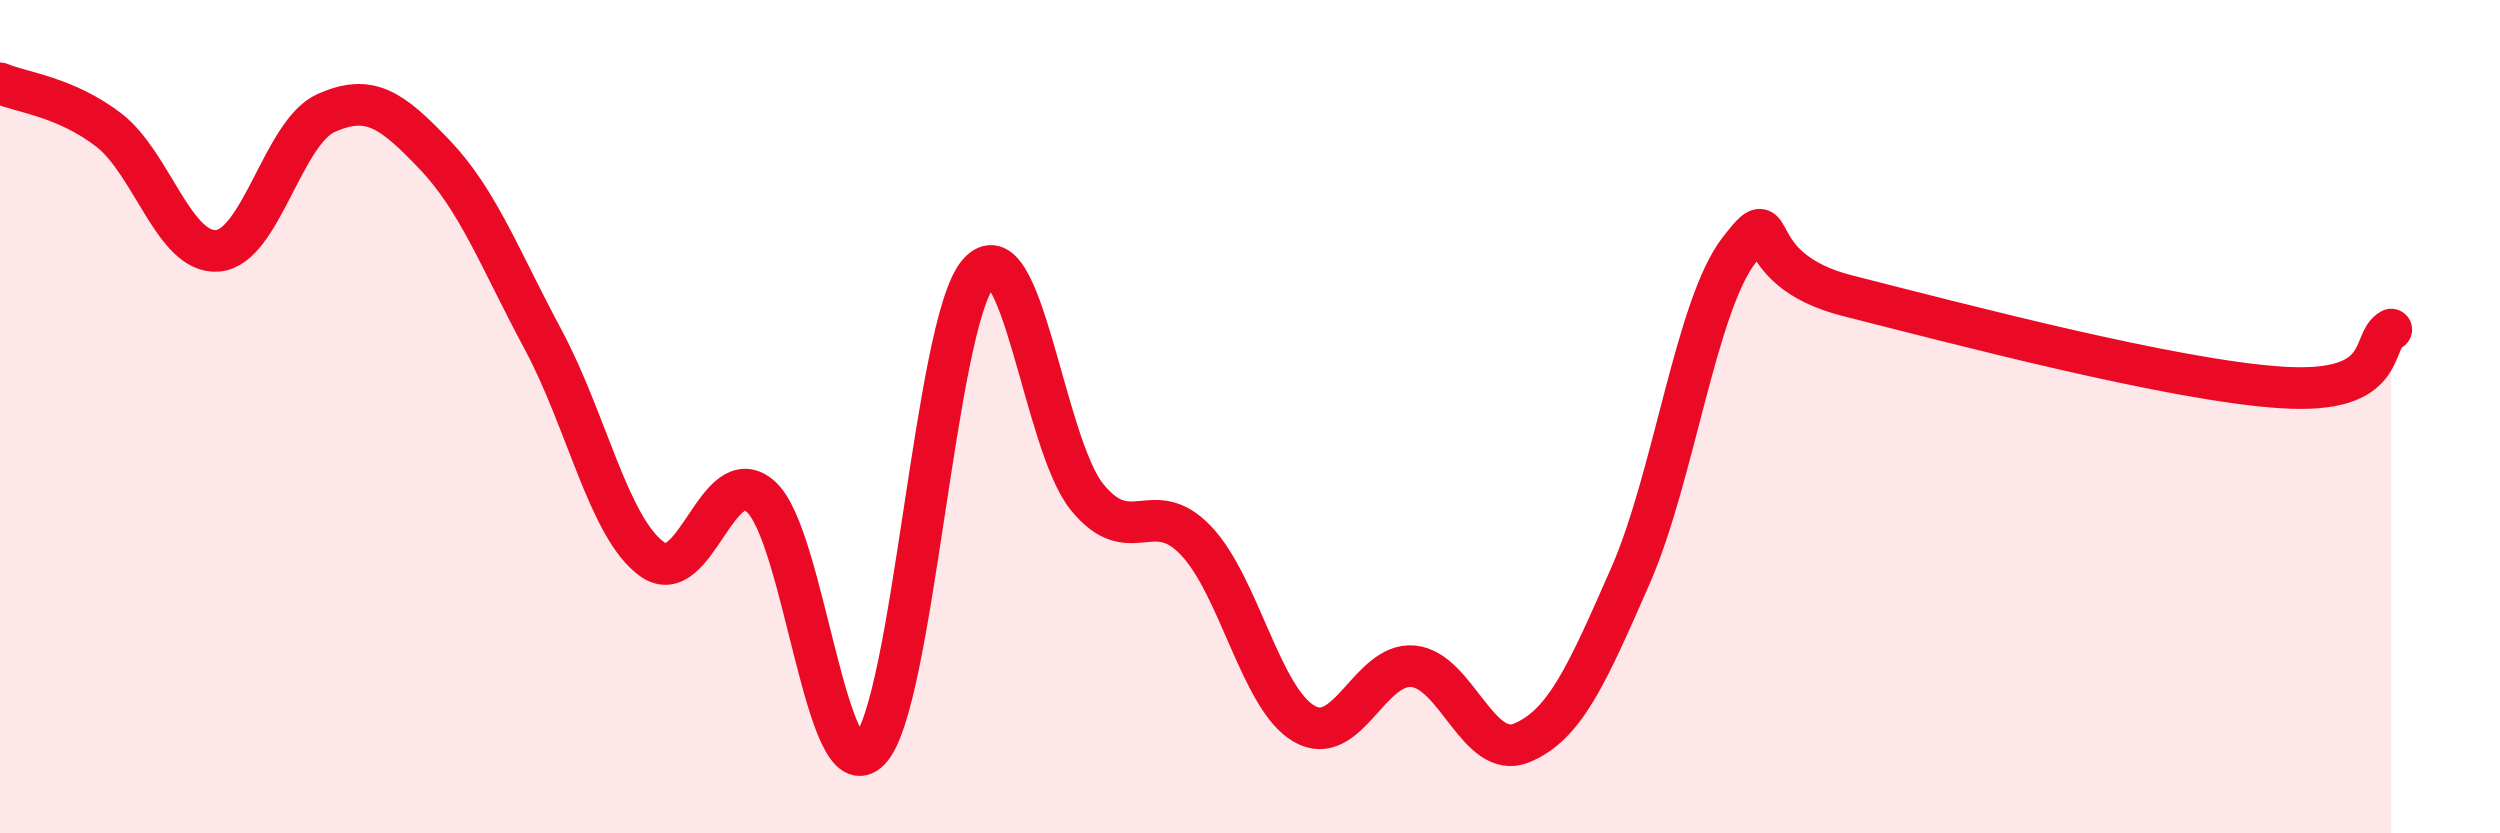 
    <svg width="60" height="20" viewBox="0 0 60 20" xmlns="http://www.w3.org/2000/svg">
      <path
        d="M 0,2 C 0.52,2.22 1.57,2.32 2.61,3.12 C 3.65,3.92 4.18,6.1 5.22,6.02 C 6.26,5.94 6.79,3.17 7.83,2.71 C 8.87,2.25 9.39,2.62 10.43,3.71 C 11.47,4.8 12,6.22 13.04,8.16 C 14.08,10.1 14.61,12.67 15.65,13.42 C 16.69,14.17 17.22,11 18.26,11.92 C 19.3,12.84 19.83,19.07 20.87,18 C 21.91,16.93 22.44,7.77 23.48,6.56 C 24.52,5.35 25.05,10.65 26.09,11.93 C 27.13,13.21 27.66,11.88 28.7,12.97 C 29.74,14.06 30.26,16.77 31.3,17.37 C 32.34,17.97 32.87,15.9 33.91,15.99 C 34.95,16.08 35.48,18.26 36.52,17.83 C 37.56,17.4 38.09,16.19 39.13,13.82 C 40.17,11.45 40.7,7.34 41.74,6 C 42.78,4.66 41.74,6.44 44.35,7.1 C 46.96,7.76 52.17,9.14 54.78,9.3 C 57.39,9.46 56.87,8.19 57.39,7.91L57.39 20L0 20Z"
        fill="#EB0A25"
        opacity="0.1"
        stroke-linecap="round"
        stroke-linejoin="round"
      />
      <path
        d="M 0,2 C 0.52,2.22 1.57,2.32 2.61,3.12 C 3.65,3.92 4.18,6.1 5.22,6.02 C 6.26,5.94 6.79,3.17 7.83,2.71 C 8.87,2.25 9.39,2.62 10.43,3.71 C 11.47,4.8 12,6.22 13.04,8.16 C 14.08,10.1 14.61,12.67 15.65,13.42 C 16.69,14.17 17.22,11 18.26,11.92 C 19.3,12.84 19.83,19.07 20.87,18 C 21.91,16.93 22.44,7.77 23.48,6.56 C 24.52,5.35 25.05,10.65 26.09,11.93 C 27.13,13.21 27.66,11.88 28.7,12.97 C 29.74,14.06 30.26,16.77 31.3,17.37 C 32.34,17.97 32.87,15.9 33.91,15.99 C 34.95,16.08 35.48,18.26 36.52,17.83 C 37.56,17.4 38.09,16.19 39.13,13.82 C 40.17,11.45 40.7,7.34 41.74,6 C 42.78,4.66 41.74,6.44 44.35,7.1 C 46.96,7.76 52.17,9.14 54.78,9.3 C 57.39,9.46 56.87,8.19 57.39,7.91"
        stroke="#EB0A25"
        stroke-width="1"
        fill="none"
        stroke-linecap="round"
        stroke-linejoin="round"
      />
    </svg>
  